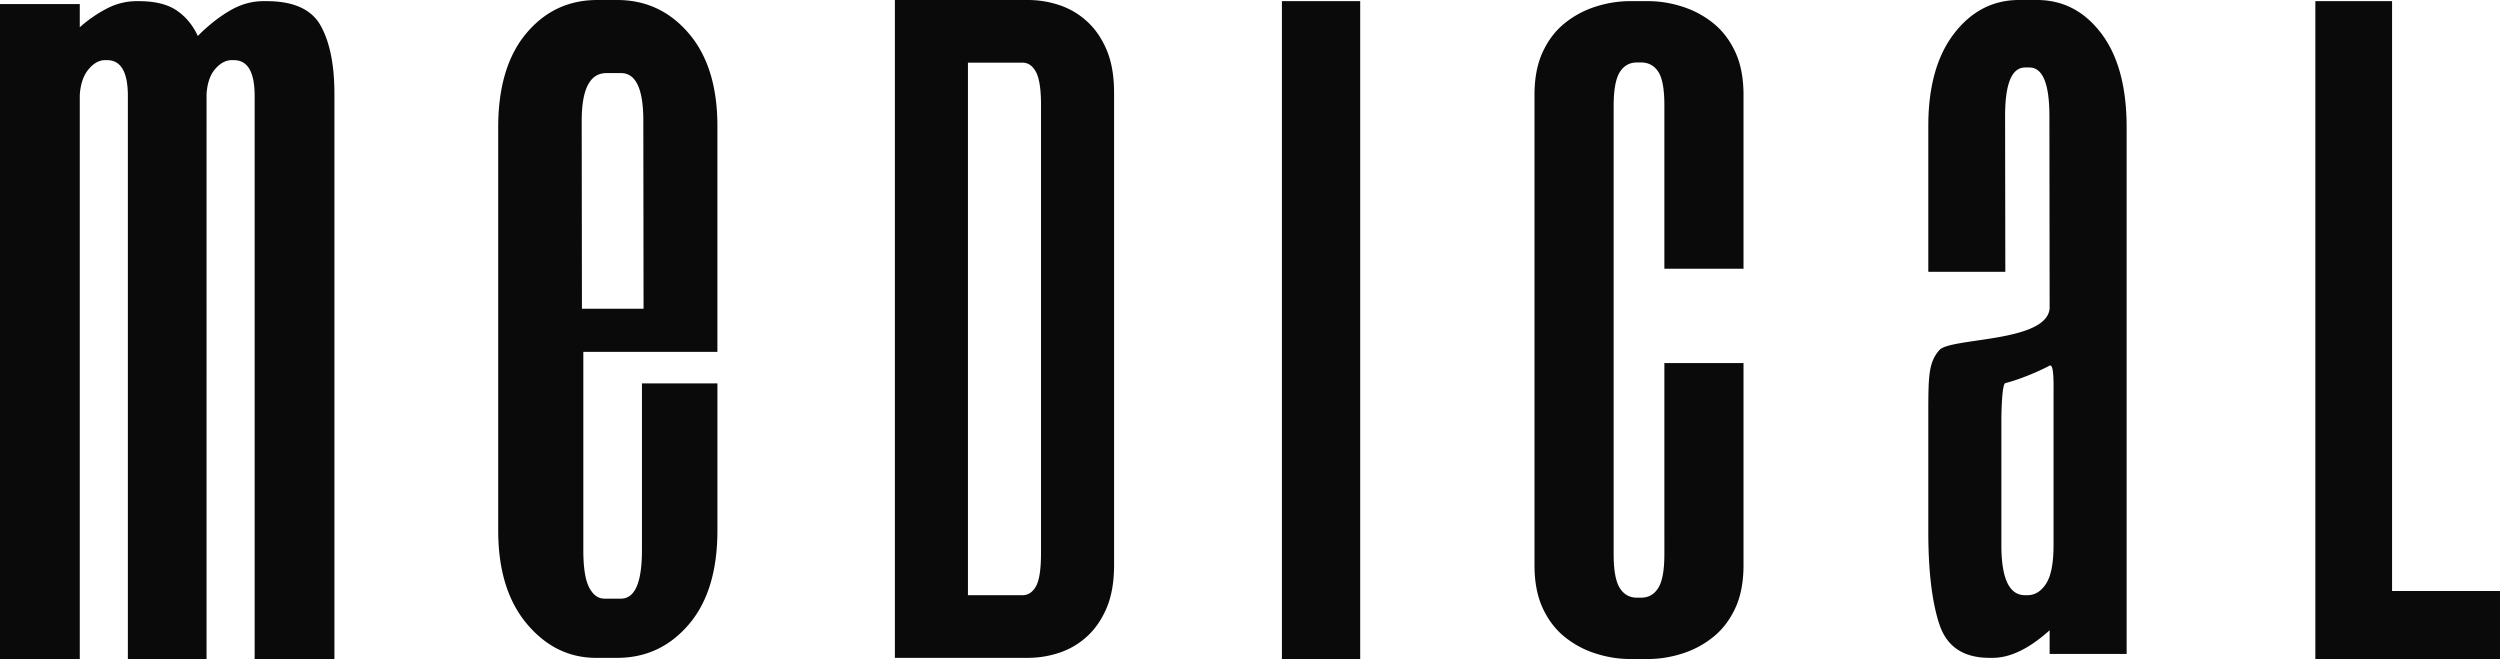<svg width="239" height="63" viewBox="0 0 239 63" xmlns="http://www.w3.org/2000/svg"><path d="M10.03 5.751c-.557 0-1.08.293-1.567.879-.488.585-.766 1.402-.836 2.45V63H0V.387h7.627v2.22A12.58 12.58 0 0 1 10.239.804 6.128 6.128 0 0 1 13.06.11h.209c1.532 0 2.734.293 3.605.879.87.585 1.55 1.402 2.037 2.45.975-.986 1.985-1.788 3.03-2.404C22.986.418 24.065.11 25.18.11h.313c2.577 0 4.301.786 5.172 2.358.87 1.572 1.306 3.746 1.306 6.52V63h-7.627V9.173c0-2.281-.662-3.422-1.985-3.422h-.21c-.556 0-1.079.278-1.566.832-.488.555-.767 1.357-.836 2.405V63h-7.523V9.173c0-2.281-.662-3.422-1.985-3.422h-.209zM85.55 62.89V0h12.705c1.042 0 2.055.165 3.04.495.984.33 1.867.855 2.65 1.574.781.72 1.403 1.635 1.867 2.744.463 1.11.695 2.475.695 4.094v45.076c0 1.62-.232 2.984-.695 4.093-.464 1.11-1.086 2.025-1.868 2.745a7.299 7.299 0 0 1-2.65 1.574 9.506 9.506 0 0 1-3.04.495H85.55zm6.985-56.9V56.9h5.224c.534 0 .961-.284 1.282-.853.32-.568.48-1.63.48-3.187V10.03c0-1.496-.16-2.544-.48-3.143-.32-.598-.748-.897-1.282-.897h-5.224zm37.5-5.88V63h-7.484V.11h7.484zM155.815 63c-1.098 0-2.198-.178-3.297-.533a9.05 9.05 0 0 1-2.959-1.599c-.873-.71-1.568-1.628-2.085-2.753-.517-1.125-.776-2.487-.776-4.086V9.081c0-1.6.259-2.961.776-4.086.517-1.125 1.212-2.043 2.085-2.753a9.05 9.05 0 0 1 2.959-1.6c1.1-.354 2.199-.532 3.298-.532h1.746c1.1 0 2.198.178 3.298.533a9.05 9.05 0 0 1 2.958 1.599c.873.71 1.568 1.628 2.086 2.753.517 1.125.776 2.487.776 4.086v16.608h-7.566V10.058c0-1.54-.194-2.606-.582-3.198-.388-.592-.938-.888-1.65-.888h-.387c-.711 0-1.261.31-1.65.933-.387.621-.581 1.702-.581 3.241v42.818c0 1.54.194 2.62.582 3.242.388.621.938.932 1.649.932h.388c.711 0 1.26-.31 1.649-.932.388-.622.582-1.703.582-3.242V34.708h7.566V54.03c0 1.6-.259 2.961-.776 4.086-.518 1.125-1.213 2.043-2.086 2.753a9.05 9.05 0 0 1-2.958 1.6c-1.1.354-2.199.532-3.298.532h-1.746zm34.381-.11c-2.488 0-4.085-1.067-4.79-3.201-.707-2.134-1.06-5.084-1.06-8.85V39.793c0-3.766 0-5.125 1.06-6.327 1.058-1.203 10.203-.711 10.539-3.954l-.022-18.415c0-3.096-.639-4.645-1.917-4.645h-.403c-1.277 0-1.916 1.549-1.916 4.645l.022 14.887h-7.363V12.051c0-3.766.824-6.716 2.471-8.85C188.465 1.067 190.532 0 193.02 0h1.715c2.487 0 4.538 1.067 6.152 3.201 1.614 2.134 2.42 5.126 2.42 8.975v50.337h-7.362v-2.26c-1.95 1.758-3.765 2.637-5.446 2.637h-.303zm1.136-22.722v11.947c0 3.19.752 4.785 2.256 4.785h.237c.713 0 1.306-.366 1.781-1.099.475-.733.713-1.962.713-3.686V37.71c0-.863.062-2.986-.377-2.755-1.21.636-2.923 1.34-4.233 1.67-.327.083-.377 2.862-.377 3.542zM57.772 57.23h1.592c1.337 0 2.006-1.548 2.006-4.644v-15.93h7.215v14.059c0 3.85-.91 6.841-2.731 8.975-1.821 2.134-4.106 3.201-6.856 3.201h-2.006c-2.601 0-4.812-1.088-6.633-3.264-1.82-2.176-2.731-5.146-2.731-8.912V12.176c0-3.85.892-6.841 2.675-8.975C52.087 1.067 54.353 0 57.103 0h1.895c2.75 0 5.035 1.067 6.856 3.201 1.82 2.134 2.73 5.084 2.73 8.85v21.59H55.766v18.944c0 1.673.186 2.866.558 3.577.371.712.854 1.067 1.449 1.067zm3.752-27.717-.022-17.975c0-3.033-.71-4.55-2.129-4.55h-1.396c-1.577 0-2.366 1.517-2.366 4.55l.022 17.975h5.891zM228.682.11V56.5H239V63h-17.653V.11h7.335z" fill="#0A0A0A"/></svg>